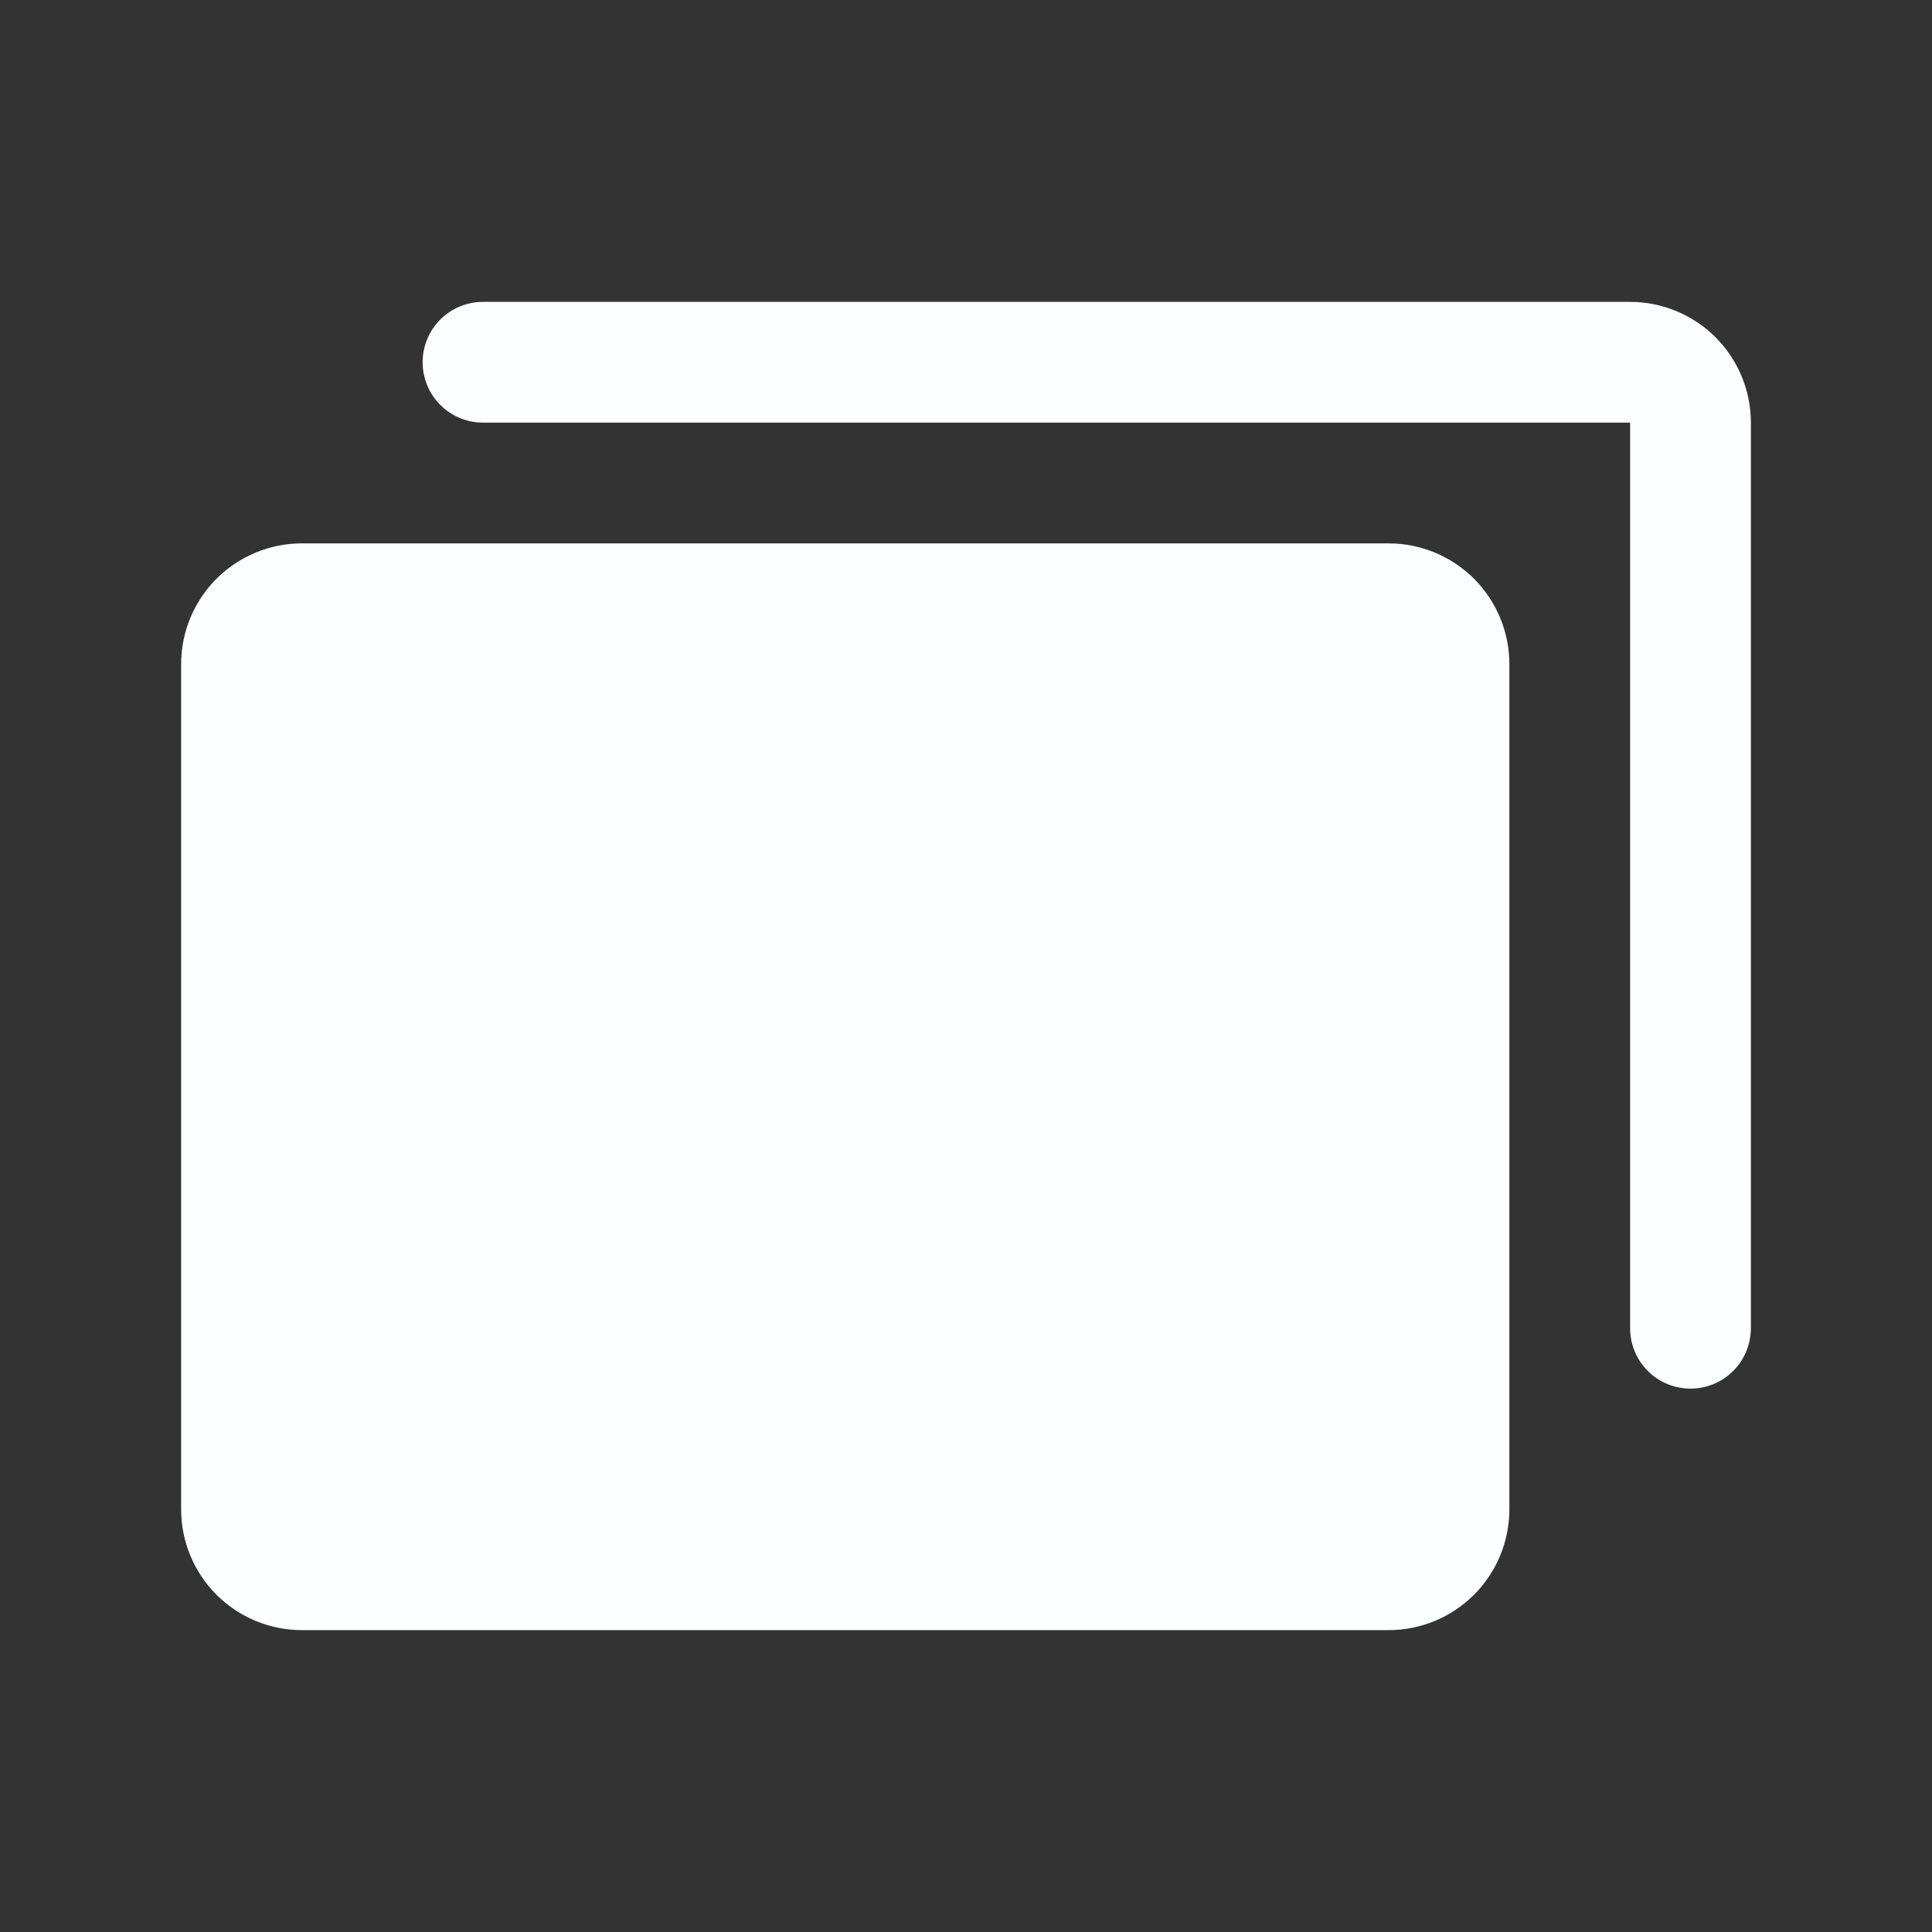 <?xml version="1.0" encoding="UTF-8"?> <svg xmlns="http://www.w3.org/2000/svg" width="20" height="20" viewBox="0 0 20 20" fill="none"><rect x="0" y="0" width="20" height="20" fill="#333333" stroke="none"/><path d="M15.625 6.875V15.625C15.625 15.957 15.493 16.274 15.259 16.509C15.024 16.743 14.707 16.875 14.375 16.875H3.125C2.793 16.875 2.476 16.743 2.241 16.509C2.007 16.274 1.875 15.957 1.875 15.625V6.875C1.875 6.543 2.007 6.226 2.241 5.991C2.476 5.757 2.793 5.625 3.125 5.625H14.375C14.707 5.625 15.024 5.757 15.259 5.991C15.493 6.226 15.625 6.543 15.625 6.875ZM16.875 3.125H5C4.834 3.125 4.675 3.191 4.558 3.308C4.441 3.425 4.375 3.584 4.375 3.75C4.375 3.916 4.441 4.075 4.558 4.192C4.675 4.309 4.834 4.375 5 4.375H16.875V13.75C16.875 13.916 16.941 14.075 17.058 14.192C17.175 14.309 17.334 14.375 17.5 14.375C17.666 14.375 17.825 14.309 17.942 14.192C18.059 14.075 18.125 13.916 18.125 13.75V4.375C18.125 4.043 17.993 3.726 17.759 3.491C17.524 3.257 17.206 3.125 16.875 3.125Z" fill="#FBFFFF"></path></svg> 
